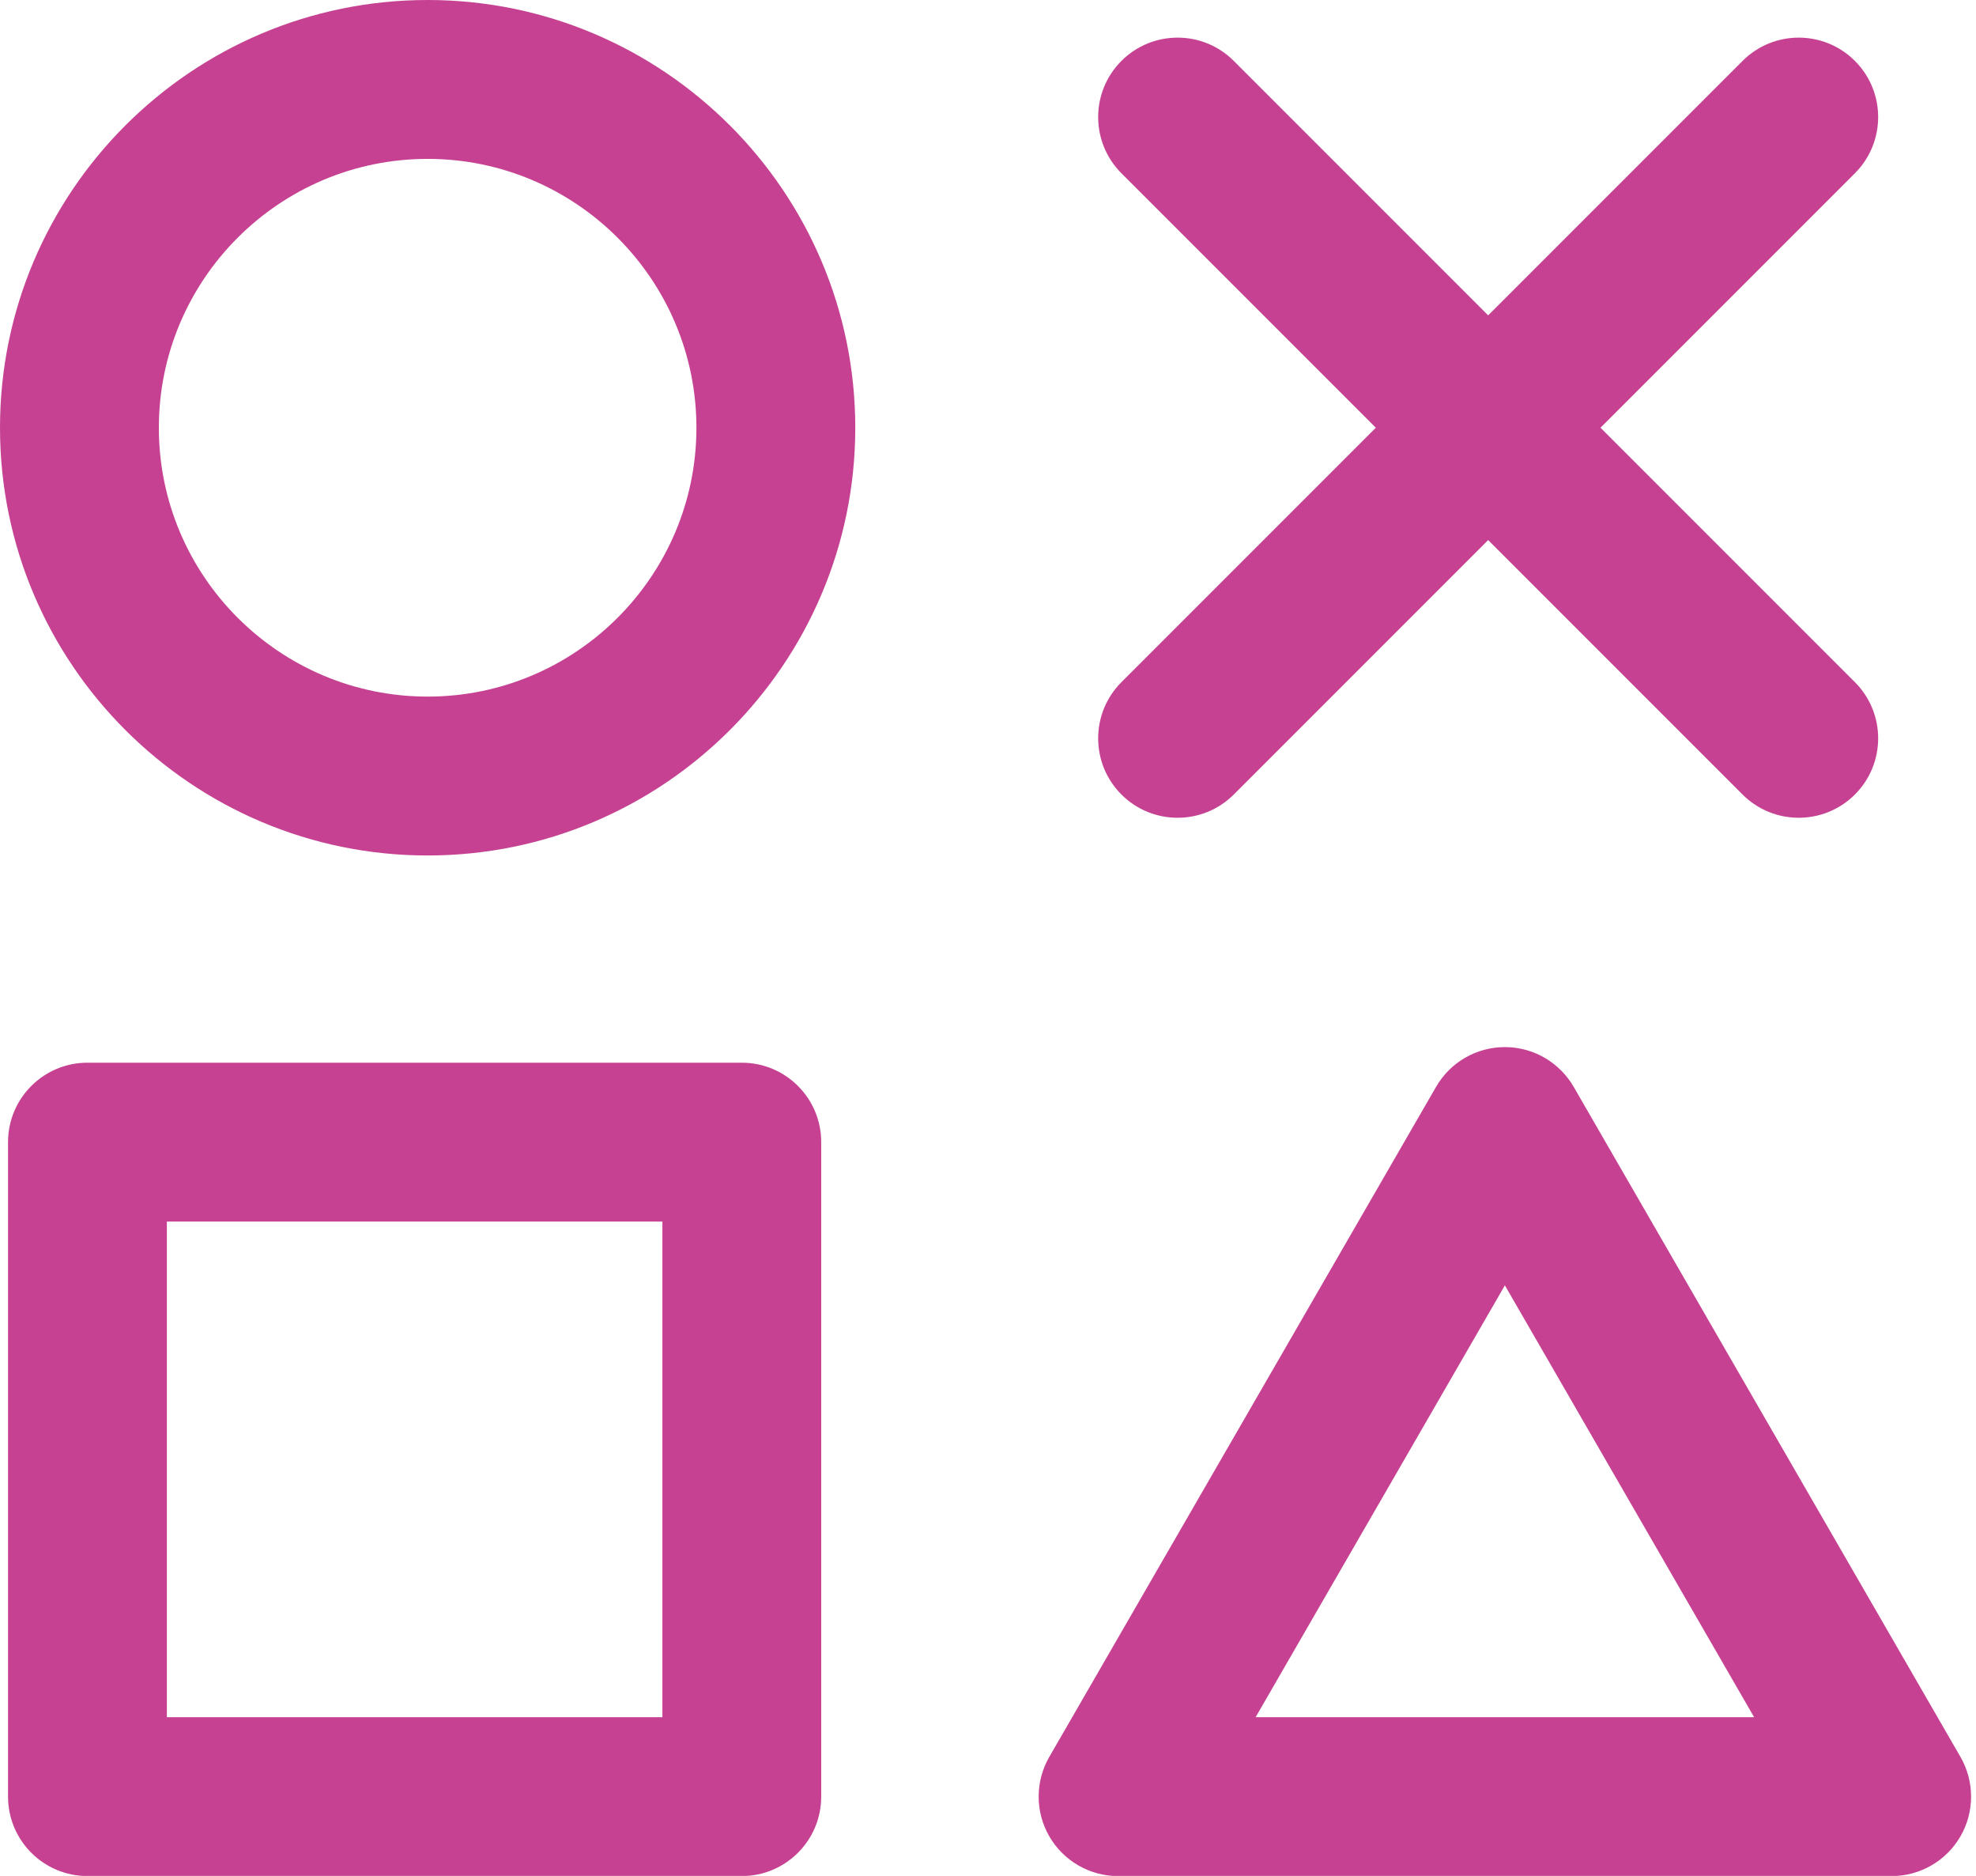 <svg width="59" height="56" viewBox="0 0 59 56" fill="none" xmlns="http://www.w3.org/2000/svg">
<path d="M58.536 52.448L46.987 32.444C46.563 31.711 45.78 31.258 44.933 31.258C44.086 31.258 43.303 31.71 42.879 32.444L31.33 52.448C30.907 53.181 30.907 54.086 31.33 54.819C31.754 55.552 32.537 56.005 33.384 56.005H56.482C57.329 56.005 58.112 55.553 58.536 54.819C58.959 54.086 58.959 53.181 58.536 52.448ZM37.491 51.262L44.933 38.371L52.375 51.262H37.49H37.491ZM12.769 0C5.728 0 0 5.728 0 12.769C0 19.81 5.728 25.538 12.769 25.538C19.81 25.538 25.537 19.81 25.537 12.769C25.537 5.728 19.809 0 12.769 0ZM12.769 20.795C8.343 20.795 4.743 17.194 4.743 12.769C4.743 8.344 8.344 4.743 12.769 4.743C17.194 4.743 20.794 8.344 20.794 12.769C20.794 17.194 17.193 20.795 12.769 20.795ZM33.484 20.364L41.08 12.768L33.484 5.172C32.558 4.246 32.558 2.744 33.484 1.818C34.41 0.892 35.912 0.892 36.838 1.818L44.434 9.414L52.03 1.818C52.956 0.892 54.458 0.892 55.384 1.818C56.31 2.744 56.31 4.246 55.384 5.172L47.788 12.768L55.384 20.364C56.31 21.29 56.31 22.792 55.384 23.718C54.921 24.181 54.314 24.412 53.707 24.412C53.1 24.412 52.493 24.181 52.03 23.718L44.434 16.122L36.838 23.718C36.375 24.181 35.768 24.412 35.161 24.412C34.554 24.412 33.947 24.181 33.484 23.718C32.558 22.792 32.558 21.29 33.484 20.364ZM22.149 31.724H2.611C1.301 31.724 0.24 32.786 0.24 34.095V53.633C0.24 54.943 1.302 56.004 2.611 56.004H22.149C23.459 56.004 24.52 54.942 24.52 53.633V34.095C24.52 32.785 23.458 31.724 22.149 31.724ZM19.778 51.262H4.982V36.466H19.778V51.262Z" fill="#C64191"/>
</svg>
